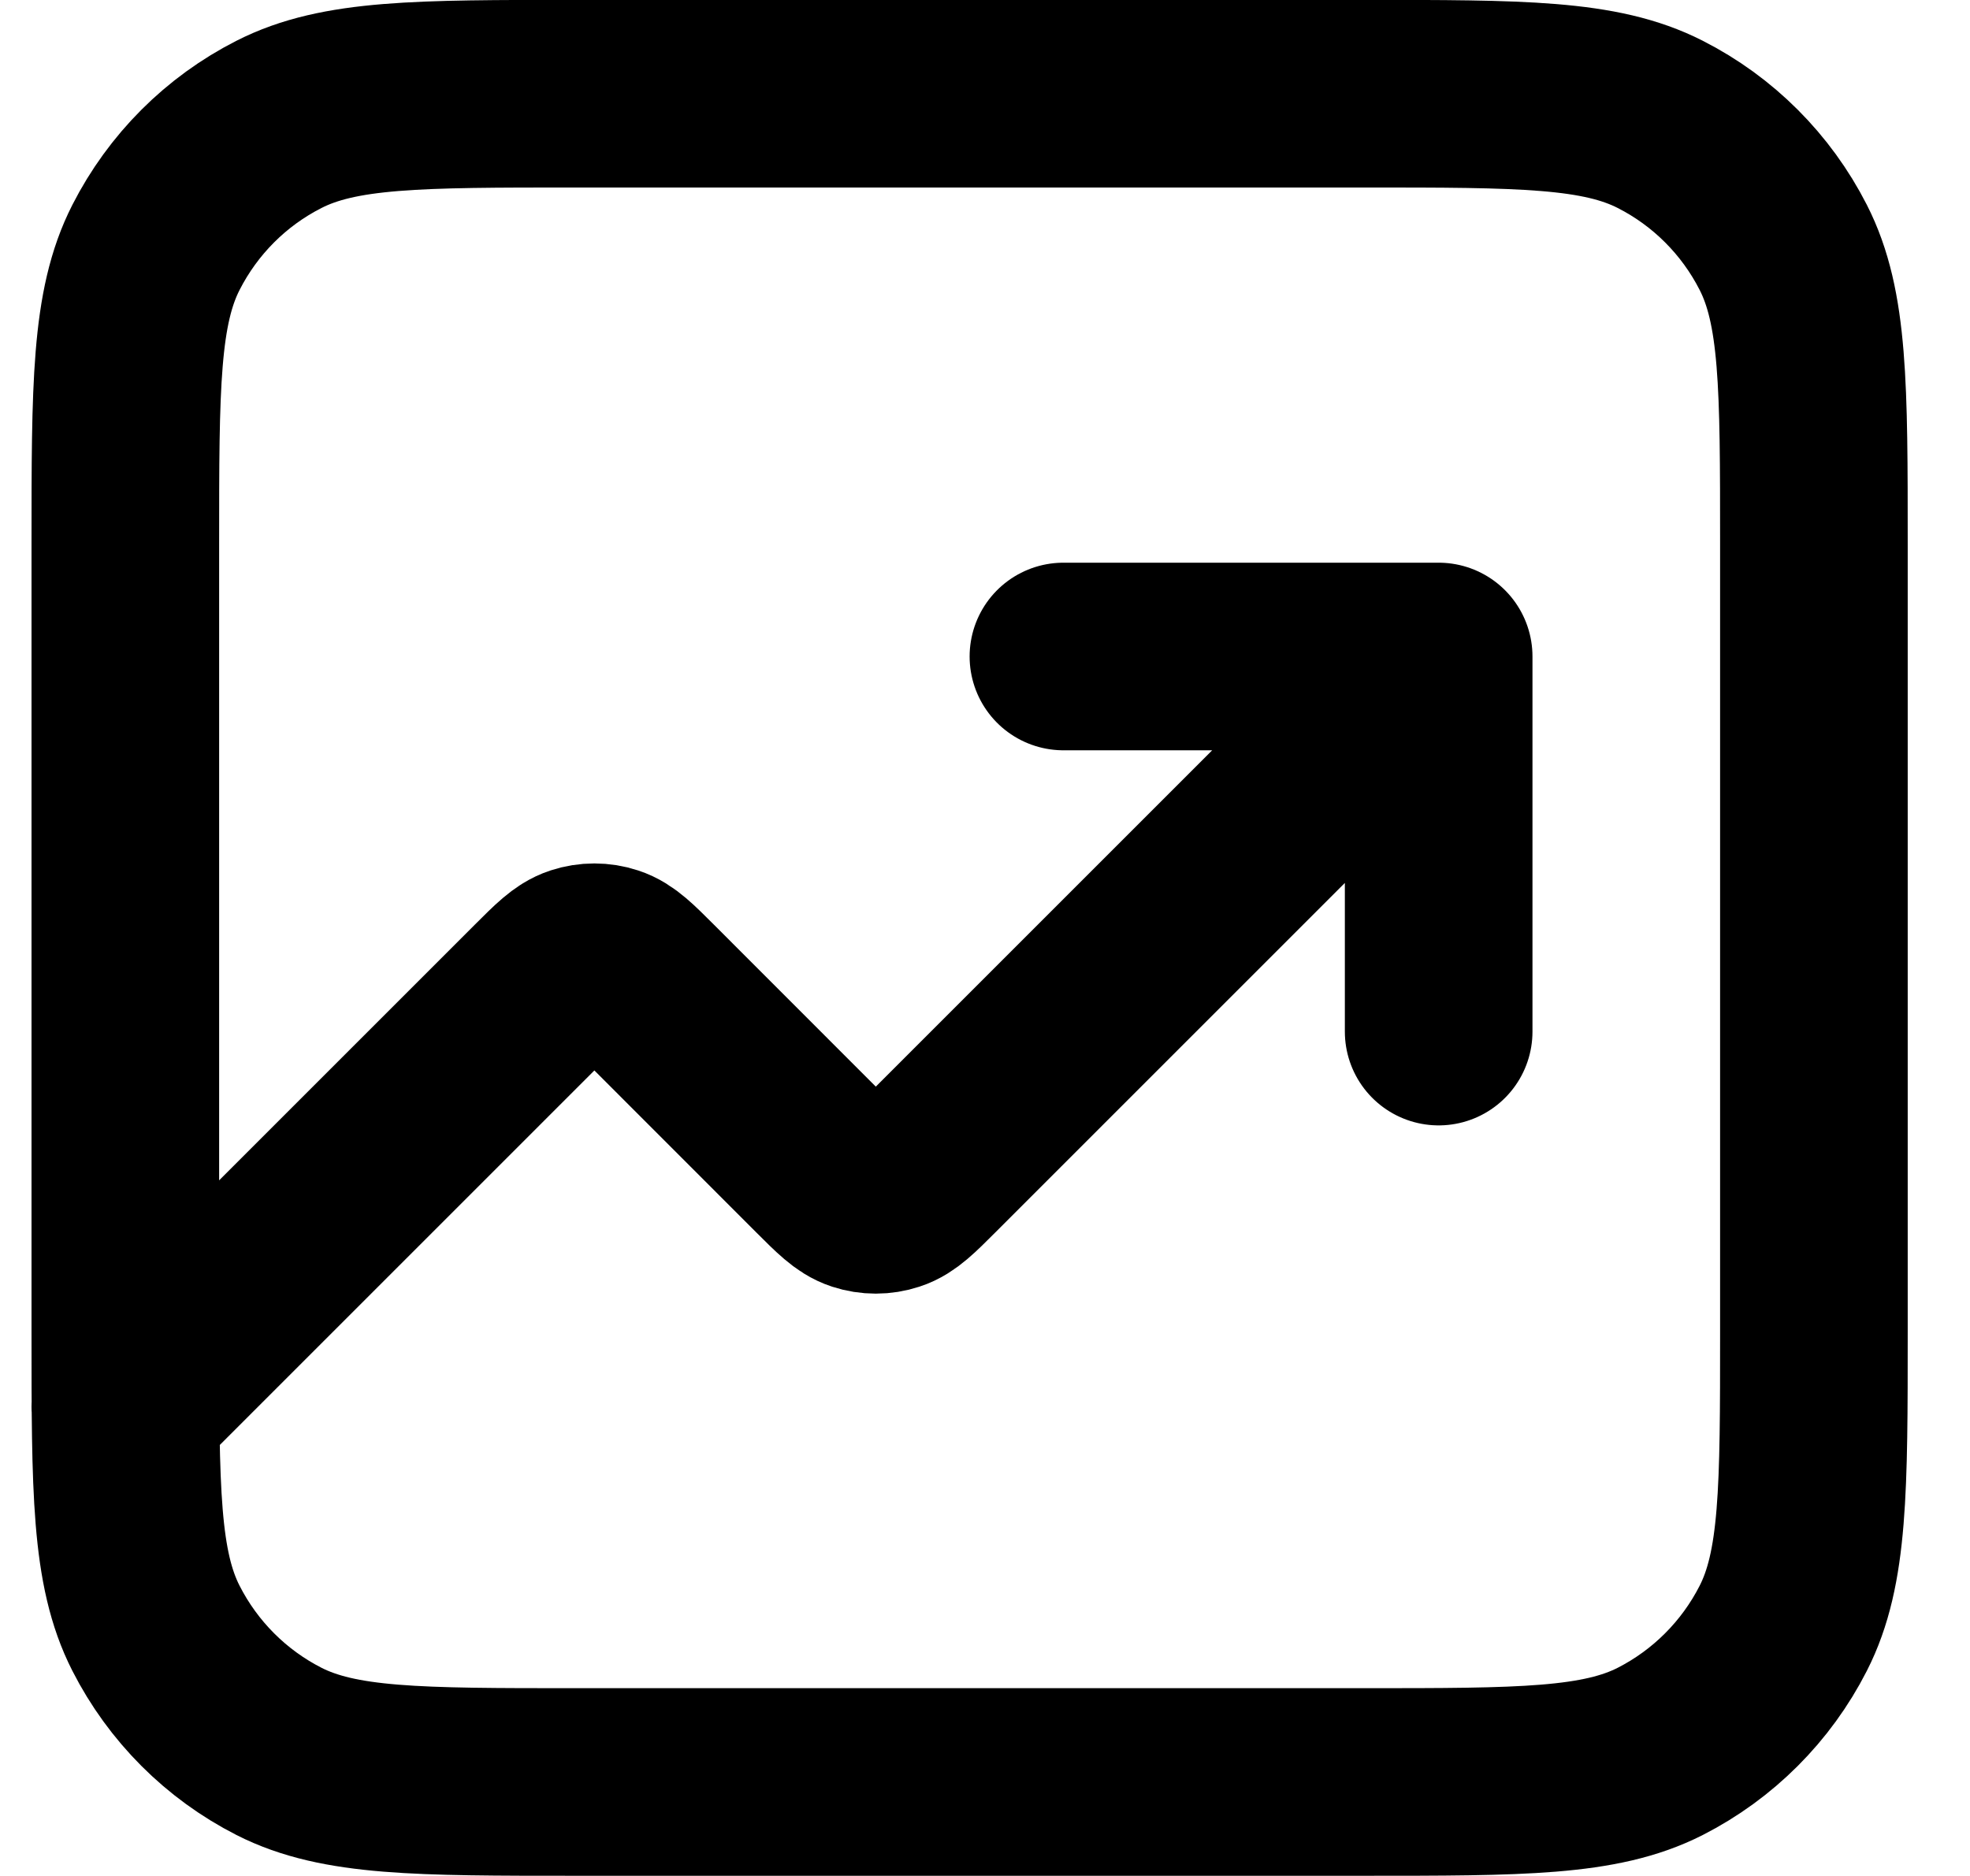 <svg width="21" height="20" viewBox="0 0 21 20" fill="none" xmlns="http://www.w3.org/2000/svg">
<path d="M15.336 6.999L9.902 12.433C9.704 12.631 9.605 12.73 9.49 12.767C9.39 12.8 9.282 12.8 9.181 12.767C9.067 12.73 8.968 12.631 8.77 12.433L6.902 10.564C6.704 10.366 6.605 10.267 6.49 10.23C6.39 10.197 6.282 10.197 6.181 10.23C6.067 10.267 5.968 10.366 5.77 10.564L1.336 14.998M15.336 6.999H11.336M15.336 6.999V10.998M6.136 18.998H14.536C16.216 18.998 17.056 18.998 17.698 18.672C18.262 18.384 18.721 17.925 19.009 17.36C19.336 16.719 19.336 15.879 19.336 14.198V5.799C19.336 4.118 19.336 3.278 19.009 2.637C18.721 2.072 18.262 1.613 17.698 1.326C17.056 0.999 16.216 0.999 14.536 0.999H6.136C4.456 0.999 3.616 0.999 2.974 1.326C2.409 1.613 1.951 2.072 1.663 2.637C1.336 3.278 1.336 4.118 1.336 5.799V14.198C1.336 15.879 1.336 16.719 1.663 17.36C1.951 17.925 2.409 18.384 2.974 18.672C3.616 18.998 4.456 18.998 6.136 18.998Z" stroke="black" stroke-width="2" stroke-linecap="round" stroke-linejoin="round"/>
</svg>
